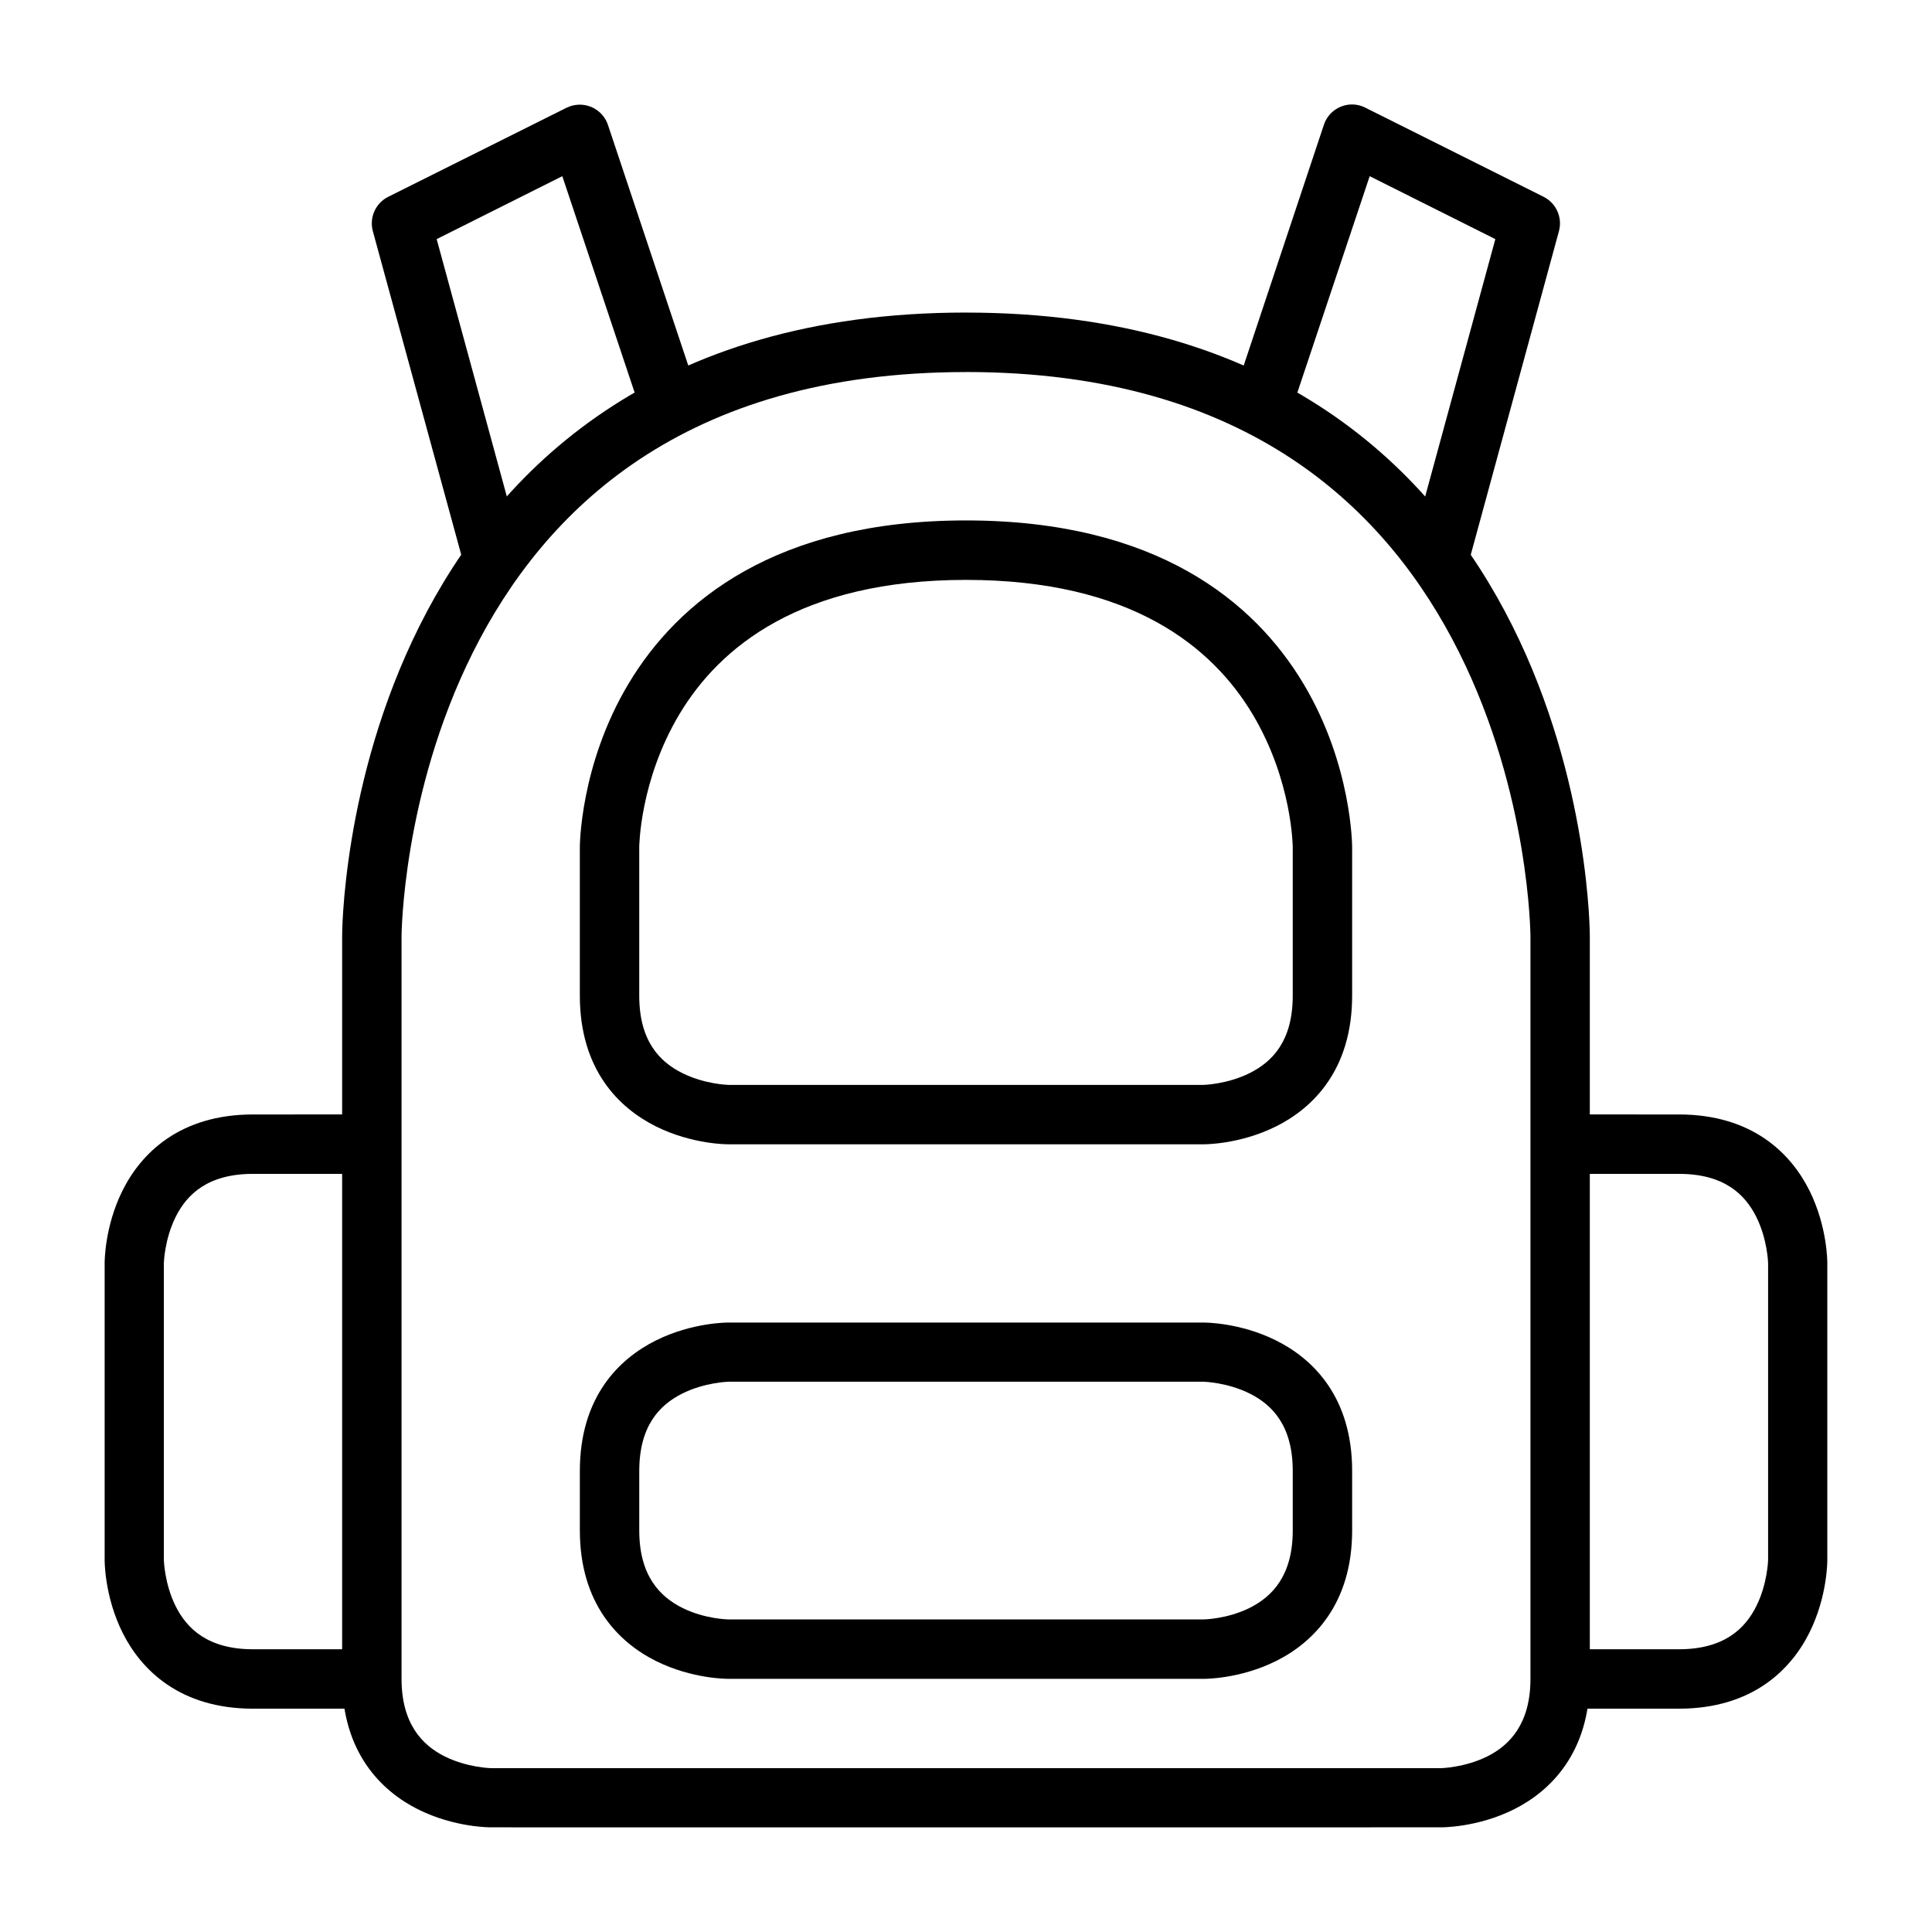 <?xml version="1.0" encoding="UTF-8"?>
<!-- Uploaded to: ICON Repo, www.svgrepo.com, Generator: ICON Repo Mixer Tools -->
<svg fill="#000000" width="800px" height="800px" version="1.1" viewBox="144 144 512 512" xmlns="http://www.w3.org/2000/svg">
 <g>
  <path d="m400 226.83c-82.523 0-124.2 41.805-144.82 83.039-20.621 41.238-20.512 82.227-20.512 82.227v196.82c0 19.477 10.359 29.703 20.109 34.578s19.297 4.766 19.297 4.766c-0.031 0.031 251.84 0 251.84 0s9.547 0.109 19.297-4.766 20.109-15.102 20.109-34.578v-196.81s0.109-40.988-20.512-82.227c-20.621-41.238-62.293-83.043-144.82-83.043zm0 15.758c75.086 0 111.95 36.84 130.69 74.324s18.895 75.184 18.895 75.184v196.82c0 11.766-5.398 17.527-11.395 20.527-5.996 2.996-12.27 3.137-12.27 3.137h-251.84s-6.273-0.141-12.27-3.137-11.395-8.758-11.395-20.527v-196.81s0.156-37.703 18.895-75.184c18.742-37.484 55.605-74.324 130.69-74.324z"/>
  <path d="m400 281.92c-50.465 0-76.379 21.508-89.375 43.172-13.004 21.668-12.961 43.422-12.961 43.422v39.328c0 19.629 10.359 29.766 20.109 34.641s19.234 4.766 19.234 4.766c0.016-0.016 125.98 0 125.98 0s9.484 0.109 19.234-4.766c9.746-4.875 20.109-15.012 20.109-34.641v-39.328s0.039-21.754-12.961-43.418c-13-21.668-38.914-43.176-89.375-43.176zm0 15.758c43.816 0 65.273 17.805 75.891 35.5 10.617 17.699 10.699 35.336 10.699 35.336v39.328c0 12.043-5.398 17.527-11.395 20.527-5.996 2.996-12.207 3.137-12.207 3.137h-125.98s-6.215-0.141-12.207-3.137c-5.996-3-11.395-8.484-11.395-20.527v-39.328s0.086-17.637 10.699-35.332c10.617-17.695 32.078-35.504 75.895-35.504z"/>
  <path d="m337.01 494.49s-9.484-0.105-19.234 4.766c-9.75 4.875-20.109 14.98-20.109 34.578v15.742c0 19.504 10.359 29.703 20.109 34.578s19.234 4.75 19.234 4.75l125.98 0.004s9.484 0.125 19.234-4.75 20.109-15.074 20.109-34.578v-15.742c0-19.598-10.359-29.703-20.109-34.578s-19.234-4.766-19.234-4.766zm0 15.684h125.98s6.215 0.141 12.207 3.137c5.996 2.996 11.395 8.543 11.395 20.527v15.742c0 11.922-5.398 17.512-11.395 20.512-5.996 2.996-12.207 3.074-12.207 3.074-0.016 0.016-125.98 0-125.98 0s-6.215-0.078-12.207-3.074c-5.992-3-11.391-8.59-11.391-20.512v-15.742c0-11.98 5.398-17.527 11.395-20.527 5.996-2.996 12.207-3.137 12.207-3.137z"/>
  <path d="m297.26 171.75c-1.09 0.051-2.16 0.328-3.137 0.812l-47.242 23.594c-3.359 1.68-5.062 5.5-4.07 9.121l23.652 86.586 15.168-4.125-21.91-80.367 33.297-16.68 20.805 62.238 14.934-5-23.648-70.836c-1.125-3.336-4.328-5.516-7.848-5.344z"/>
  <path d="m502.04 171.69c-3.297 0.113-6.172 2.269-7.203 5.402l-23.594 70.836 14.934 5 20.805-62.238 33.297 16.68-21.906 80.367 15.164 4.125 23.594-86.586c0.992-3.621-0.711-7.441-4.066-9.121l-47.188-23.594c-1.184-0.609-2.504-0.91-3.836-0.871z"/>
  <path d="m557.42 439.34v15.746h31.496c11.953 0 17.516 5.394 20.512 11.391 2.996 5.996 3.137 12.262 3.137 12.262v78.68s-0.141 6.266-3.137 12.262c-2.996 5.996-8.621 11.391-20.512 11.391h-31.496v15.746h31.496c19.477 0 29.699-10.355 34.574-20.105s4.766-19.293 4.766-19.293v-78.68s0.109-9.543-4.766-19.293-15.102-20.105-34.574-20.105z"/>
  <path d="m242.57 439.34v15.746h-31.496c-11.953 0-17.516 5.394-20.512 11.391-2.996 5.996-3.137 12.262-3.137 12.262v78.68s0.141 6.266 3.137 12.262 8.621 11.391 20.512 11.391h31.496v15.746h-31.496c-19.477 0-29.699-10.355-34.574-20.105s-4.766-19.293-4.766-19.293v-78.68s-0.109-9.543 4.766-19.293c4.871-9.75 15.098-20.105 34.574-20.105z"/>
 </g>
</svg>